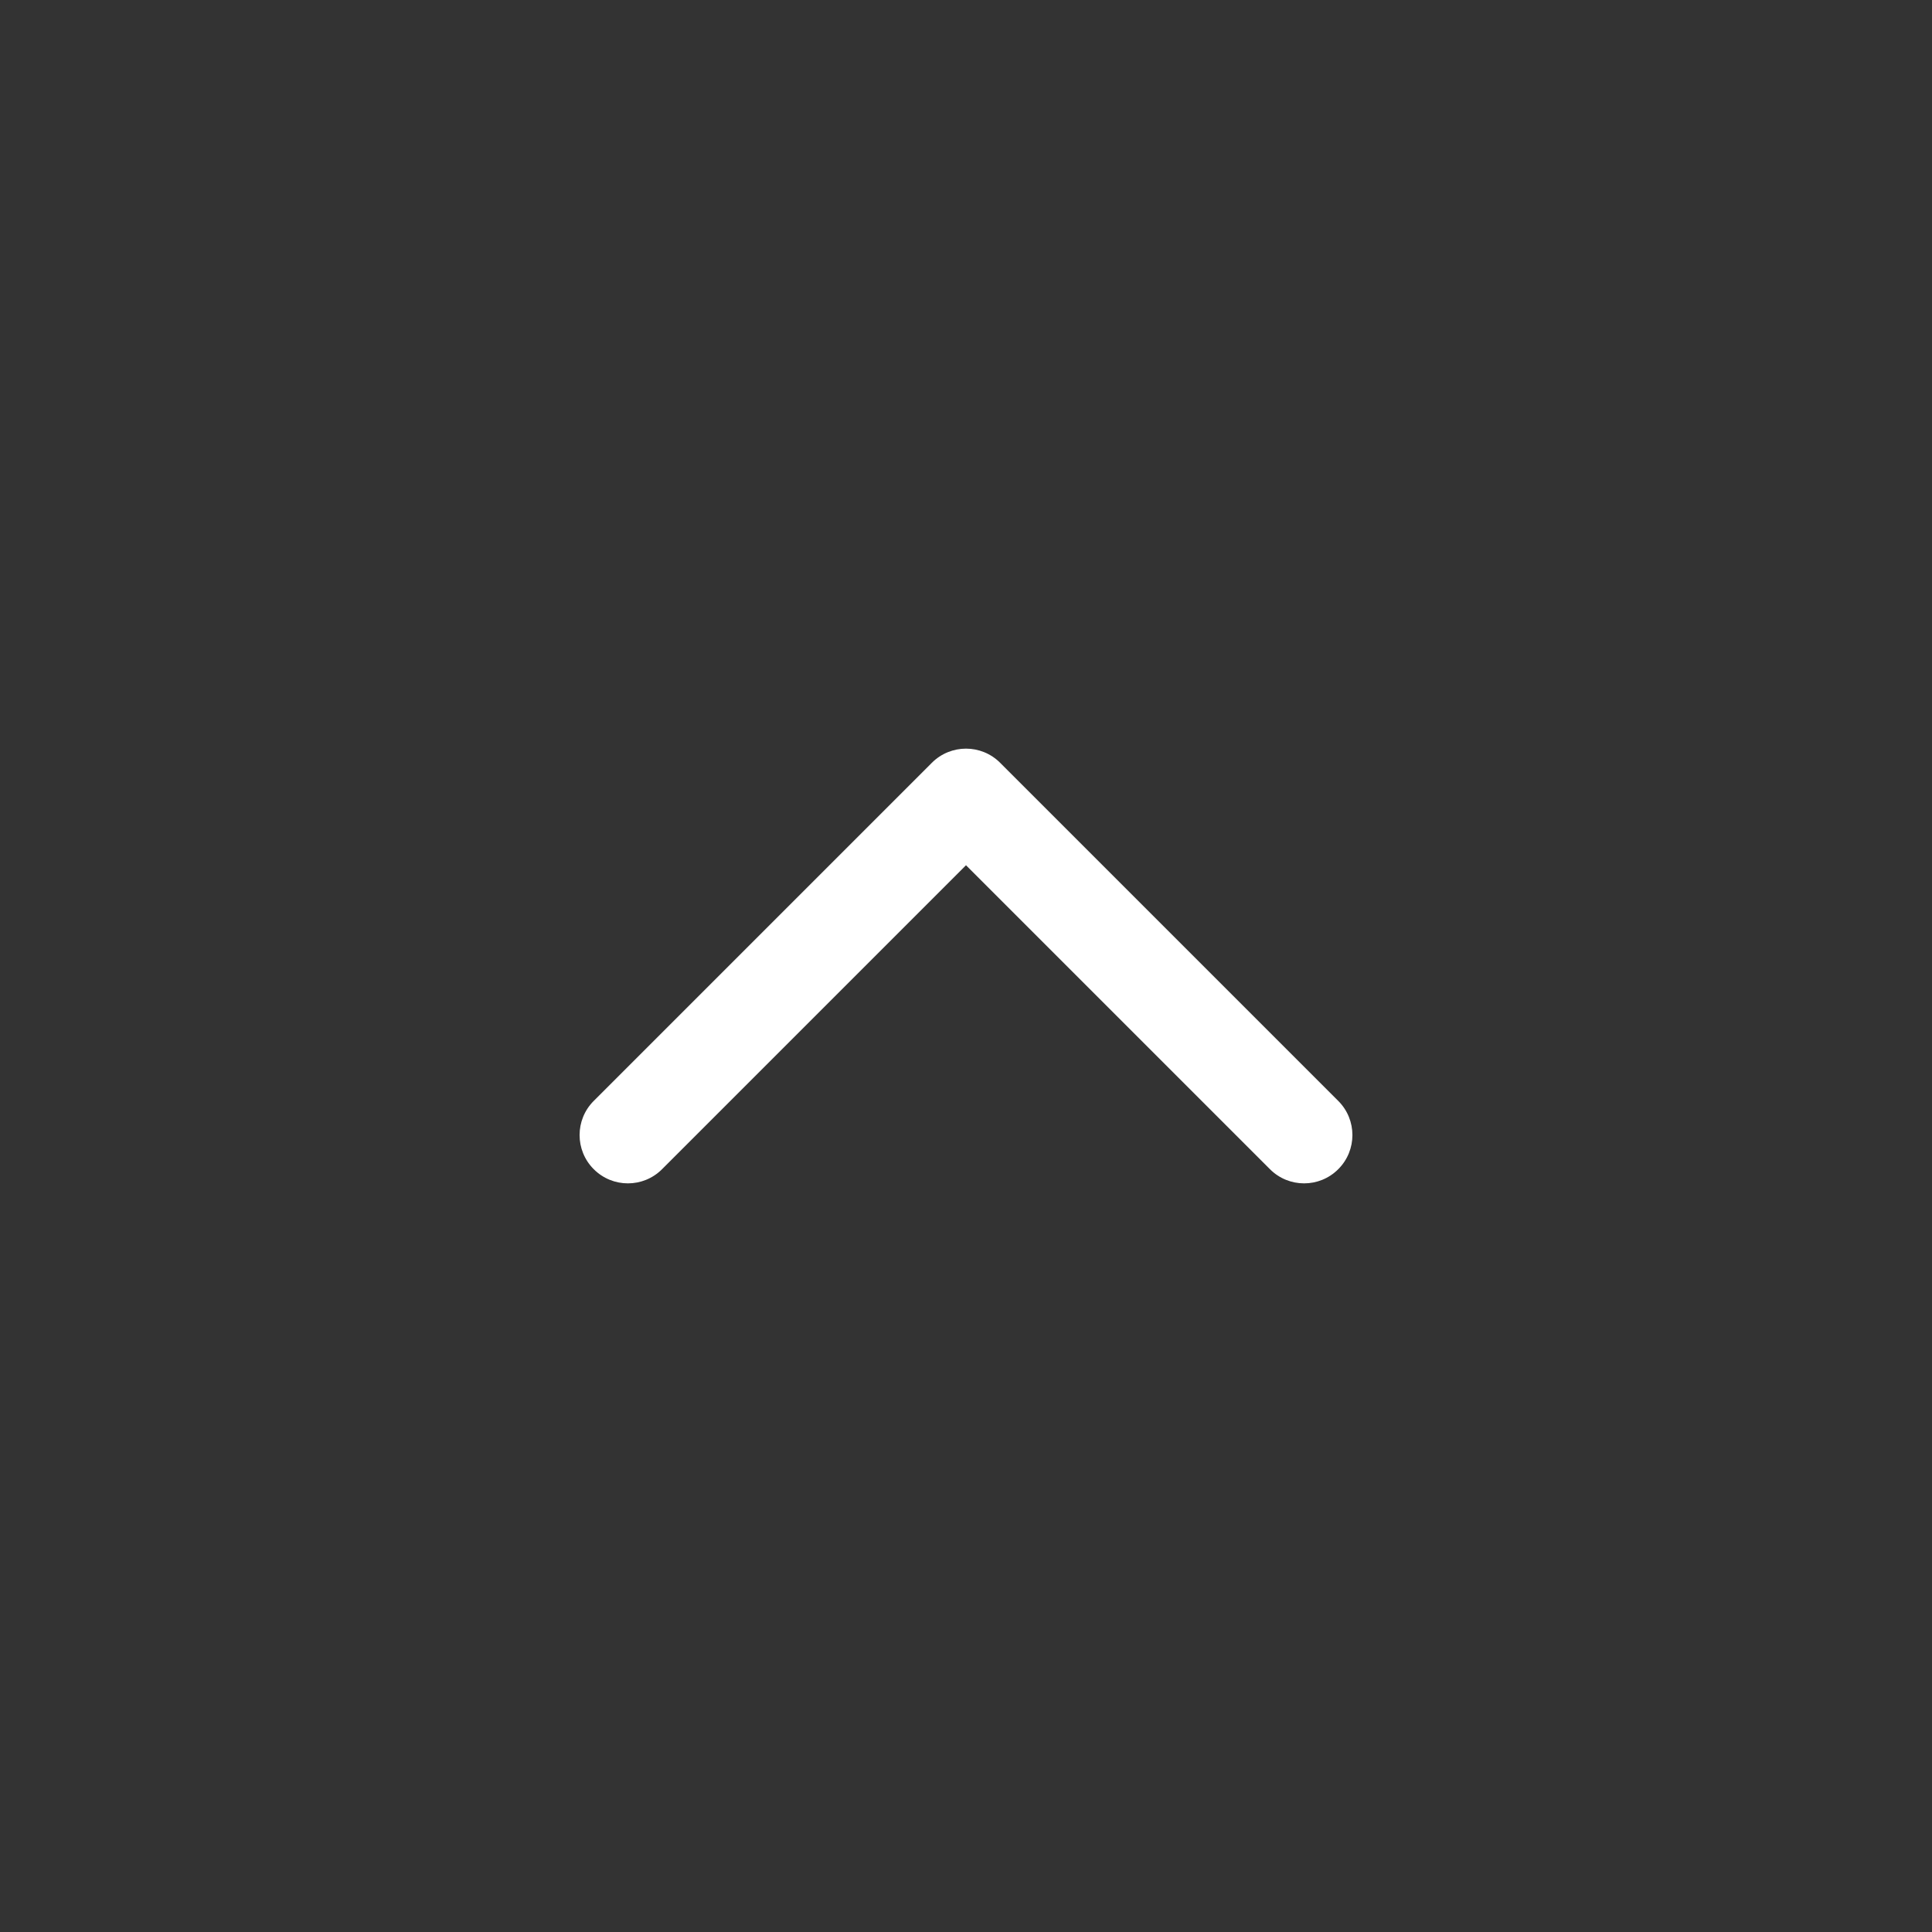 <svg width="40" height="40" viewBox="0 0 40 40" fill="none" xmlns="http://www.w3.org/2000/svg">
<rect x="0" y="0" width="40" height="40" fill="#333333" stroke="none"/>
<path d="M12.293 24.207C12.683 24.598 13.317 24.598 13.707 24.207L20 17.914L26.293 24.207C26.683 24.598 27.317 24.598 27.707 24.207C28.098 23.817 28.098 23.183 27.707 22.793L20.707 15.793C20.317 15.402 19.683 15.402 19.293 15.793L12.293 22.793C11.902 23.183 11.902 23.817 12.293 24.207Z" fill="white"/>
</svg>
